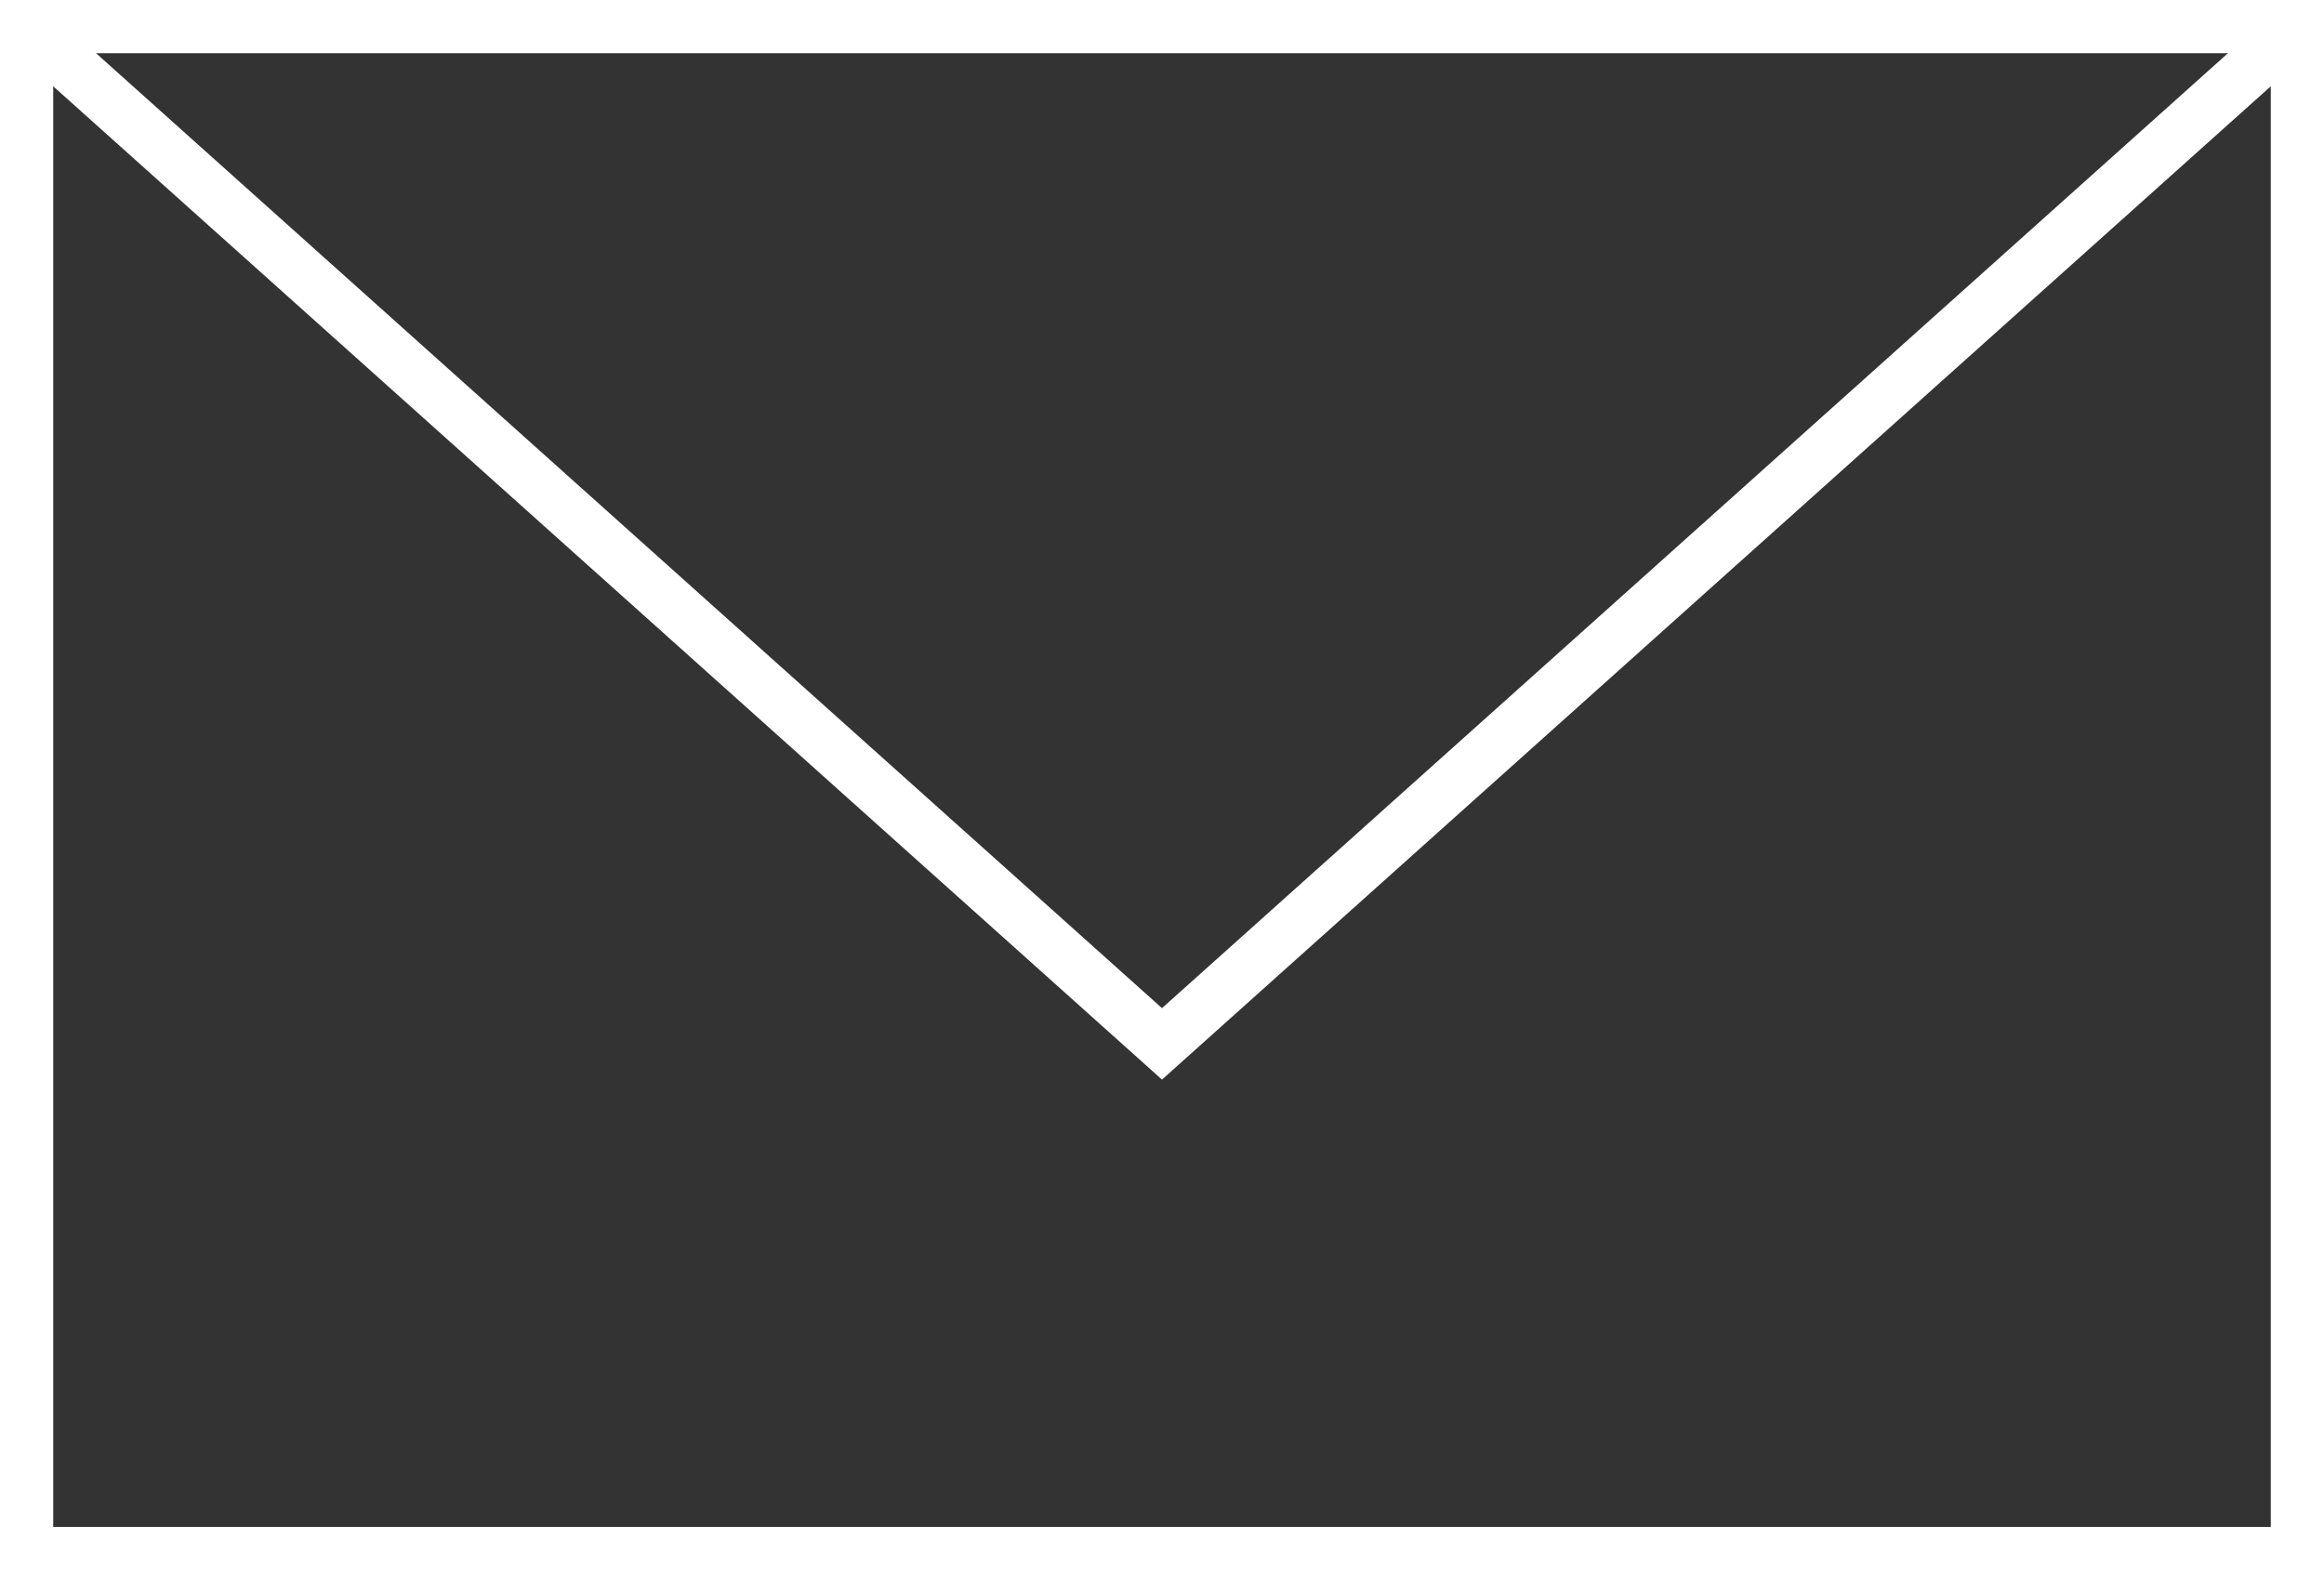 <svg xmlns="http://www.w3.org/2000/svg" width="65.499" height="44.544" viewBox="0 0 65.499 44.544"><rect x="0" y="0" width="65.499" height="44.544" fill="#333333" stroke="none"/><g transform="translate(0.749 0.75)"><rect width="63.999" height="43.044" transform="translate(0.001)" fill="none" stroke="#fff" stroke-miterlimit="10" stroke-width="1.5"/><path d="M1434.307,1261.694l32,28.673,32-28.673" transform="translate(-1434.307 -1261.691)" fill="none" stroke="#fff" stroke-miterlimit="10" stroke-width="1.5"/></g></svg>